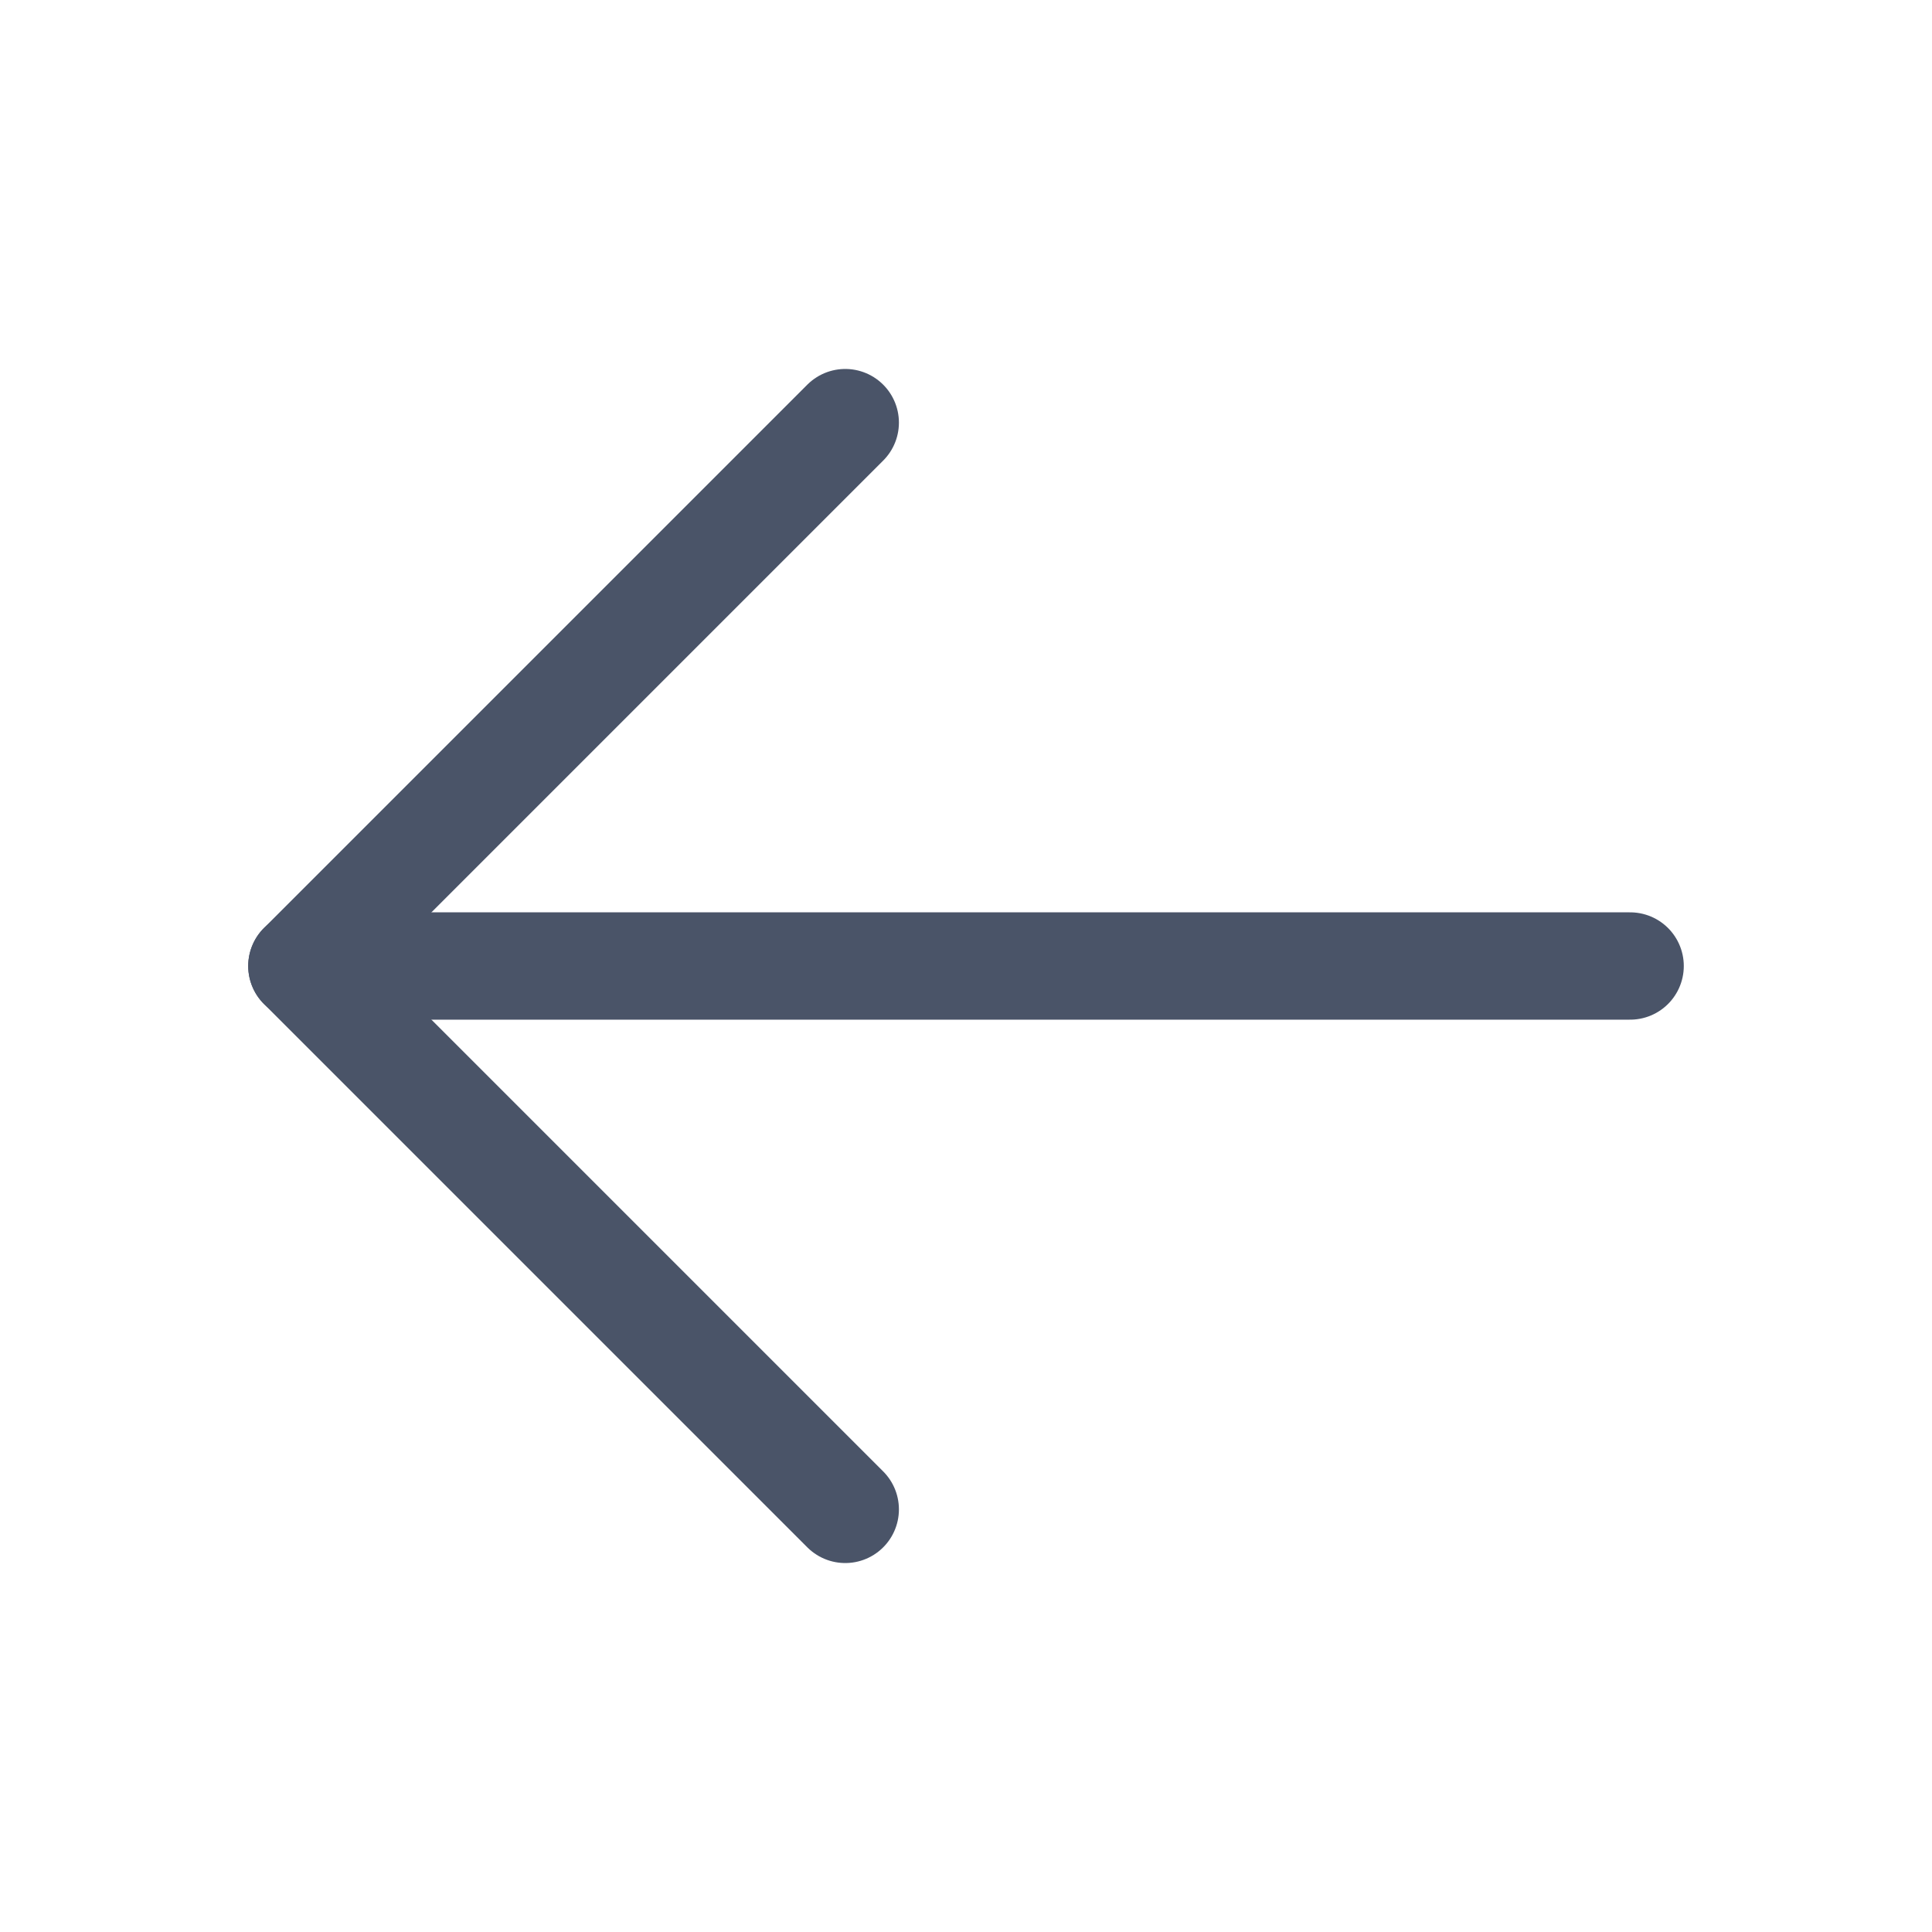 <svg width="36" height="36" viewBox="0 0 36 36" fill="none" xmlns="http://www.w3.org/2000/svg">
<g clip-path="url(#clip0_271_2180)">
<path d="M30.375 18H5.625" stroke="#4A5468" stroke-width="2" stroke-linecap="round" stroke-linejoin="round"/>
<path d="M15.75 7.875L5.625 18L15.75 28.125" stroke="#4A5468" stroke-width="2" stroke-linecap="round" stroke-linejoin="round"/>
</g>
<defs>
<clipPath id="clip0_271_2180">
<rect width="36" height="36" fill="white"/>
</clipPath>
</defs>
</svg>
